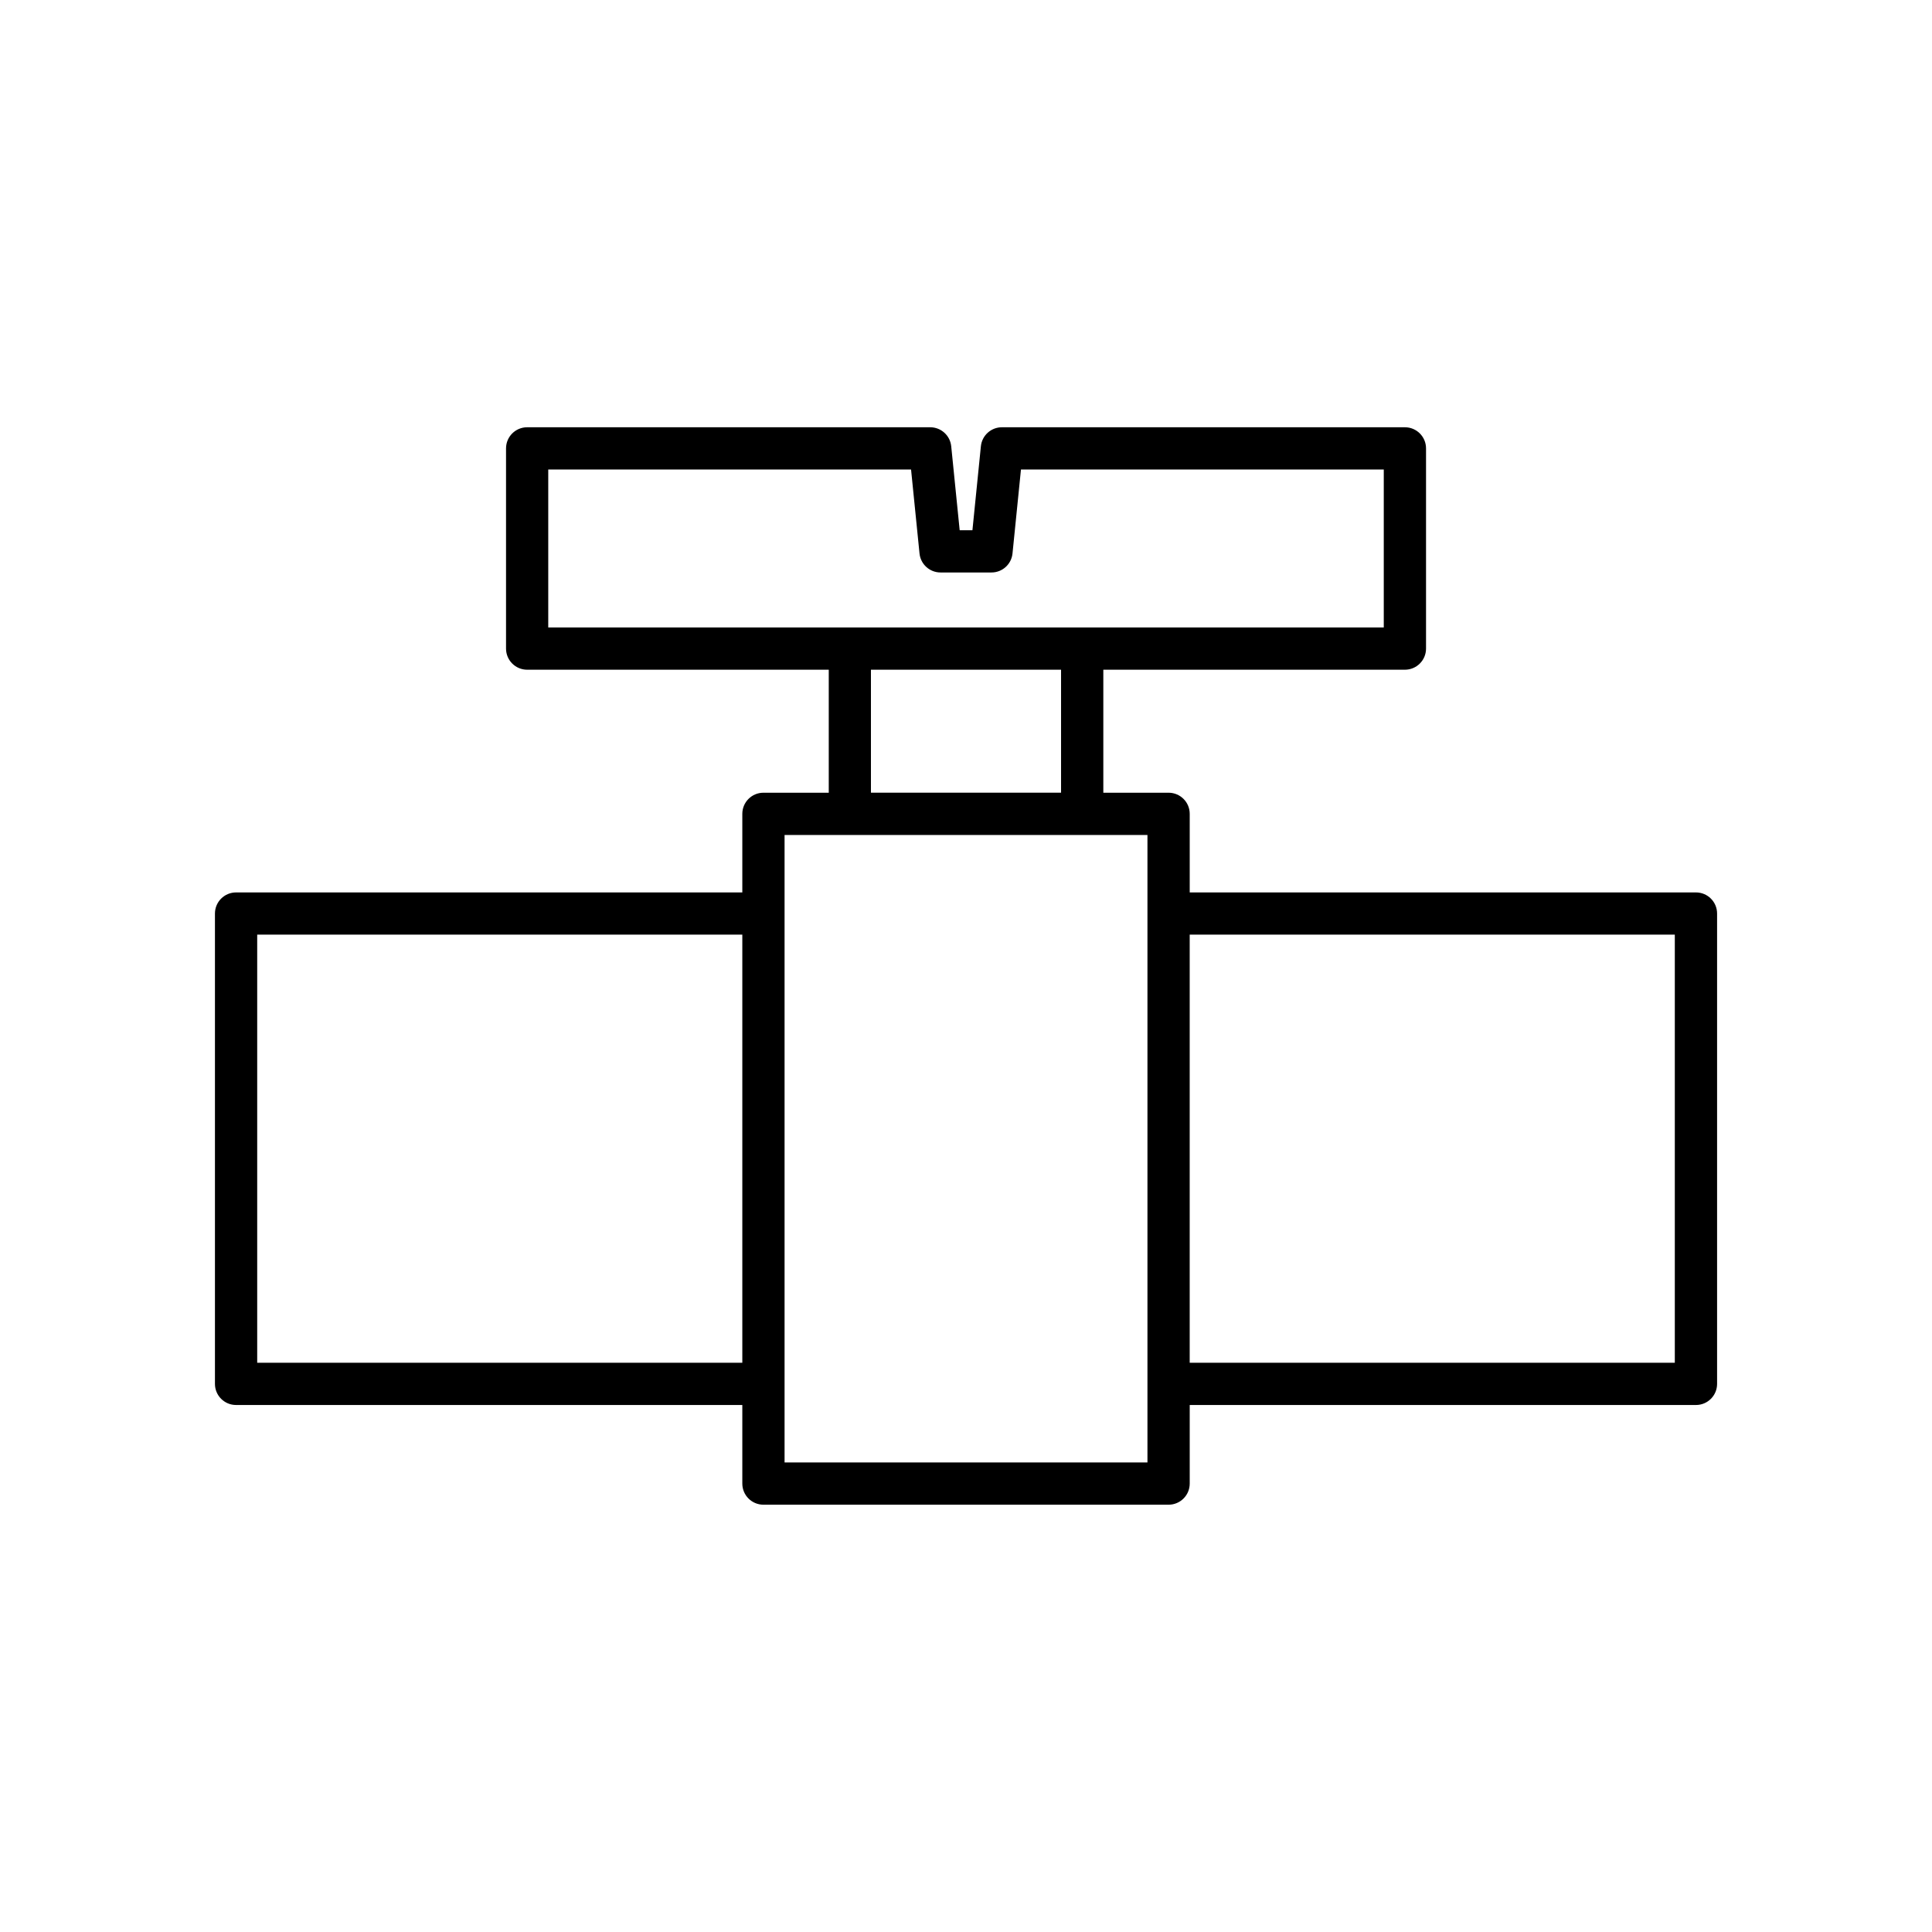 <?xml version="1.0" encoding="UTF-8"?>
<!-- Uploaded to: ICON Repo, www.svgrepo.com, Generator: ICON Repo Mixer Tools -->
<svg fill="#000000" width="800px" height="800px" version="1.1" viewBox="144 144 512 512" xmlns="http://www.w3.org/2000/svg">
 <path d="m346.32 354.08c-3.094 0-5.598 2.504-5.598 5.598v20.824h-134.16c-3.094 0-5.598 2.504-5.598 5.598v124.64c0 3.094 2.504 5.598 5.598 5.598h134.16v20.824c0 3.094 2.504 5.598 5.598 5.598h107.37c3.094 0 5.598-2.504 5.598-5.598v-20.824h134.16c3.094 0 5.598-2.504 5.598-5.598v-124.64c0-3.094-2.504-5.598-5.598-5.598h-134.16v-20.824c0-3.094-2.504-5.598-5.598-5.598h-17.297v-32.598h79.922c3.094 0 5.598-2.504 5.598-5.598v-53.055c0-3.094-2.504-5.598-5.598-5.598h-106.8c-2.875 0-5.281 2.176-5.57 5.035l-2.242 22.254h-3.379l-2.242-22.254c-0.289-2.859-2.695-5.035-5.57-5.035h-106.81c-3.094 0-5.598 2.504-5.598 5.598v53.055c0 3.094 2.504 5.598 5.598 5.598h79.926v32.598zm-5.598 151.06h-128.56v-113.45h128.56zm118.56-113.45h128.56v113.45h-128.56zm-169.99-81.41v-41.859h96.148l2.242 22.254c0.289 2.859 2.695 5.035 5.57 5.035h13.504c2.875 0 5.281-2.176 5.57-5.035l2.242-22.254h96.148v41.859zm135.9 11.195v32.598h-50.383v-32.598zm22.895 43.797v166.29h-96.168v-166.29z"/>
</svg>